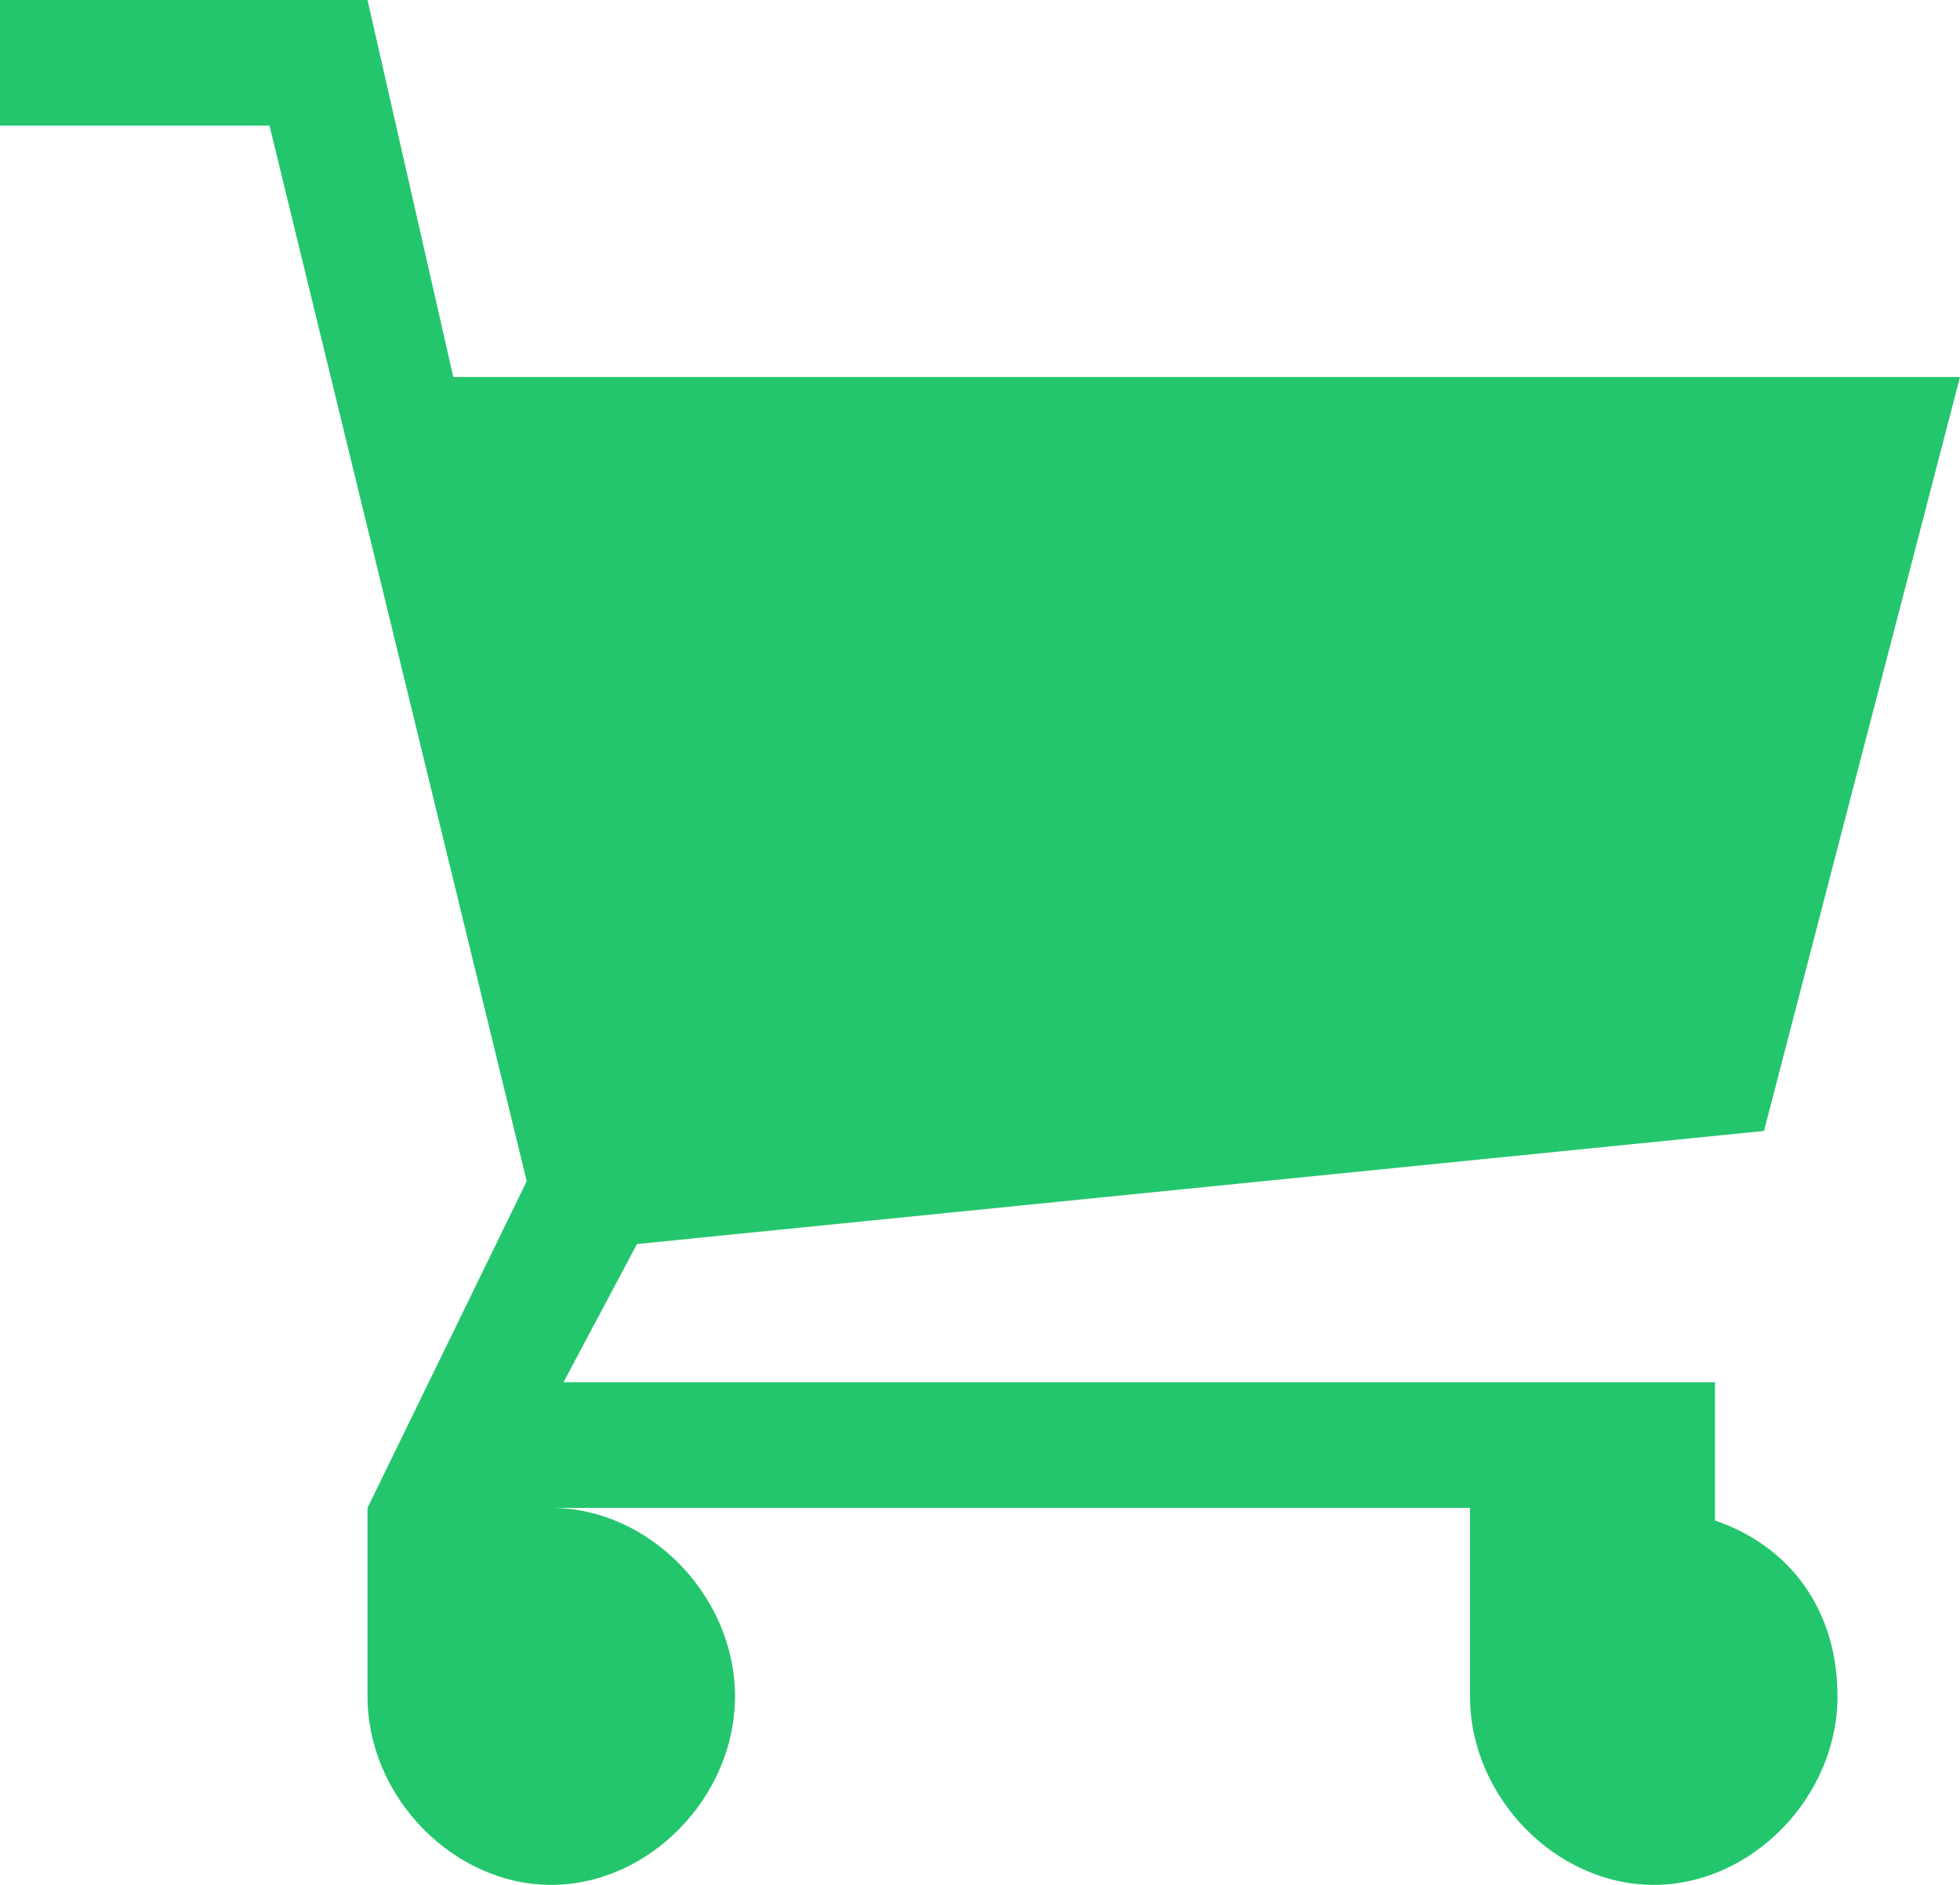 <svg width="26" height="25" viewBox="0 0 26 25" fill="none" xmlns="http://www.w3.org/2000/svg">
<path d="M22.75 20.167V18.333H7.475L8.45 16.5L23.4 15L26 5H6.013L4.875 0H0V1.667H3.575L6.987 15.667L4.875 20V22.5C4.875 23.833 6.013 25 7.312 25C8.613 25 9.75 23.833 9.75 22.5C9.75 21.167 8.613 20 7.312 20H19.5V22.5C19.5 23.833 20.637 25 21.938 25C23.238 25 24.375 23.833 24.375 22.5C24.375 21.333 23.725 20.5 22.75 20.167Z" fill="#24C66D"/>
</svg>
